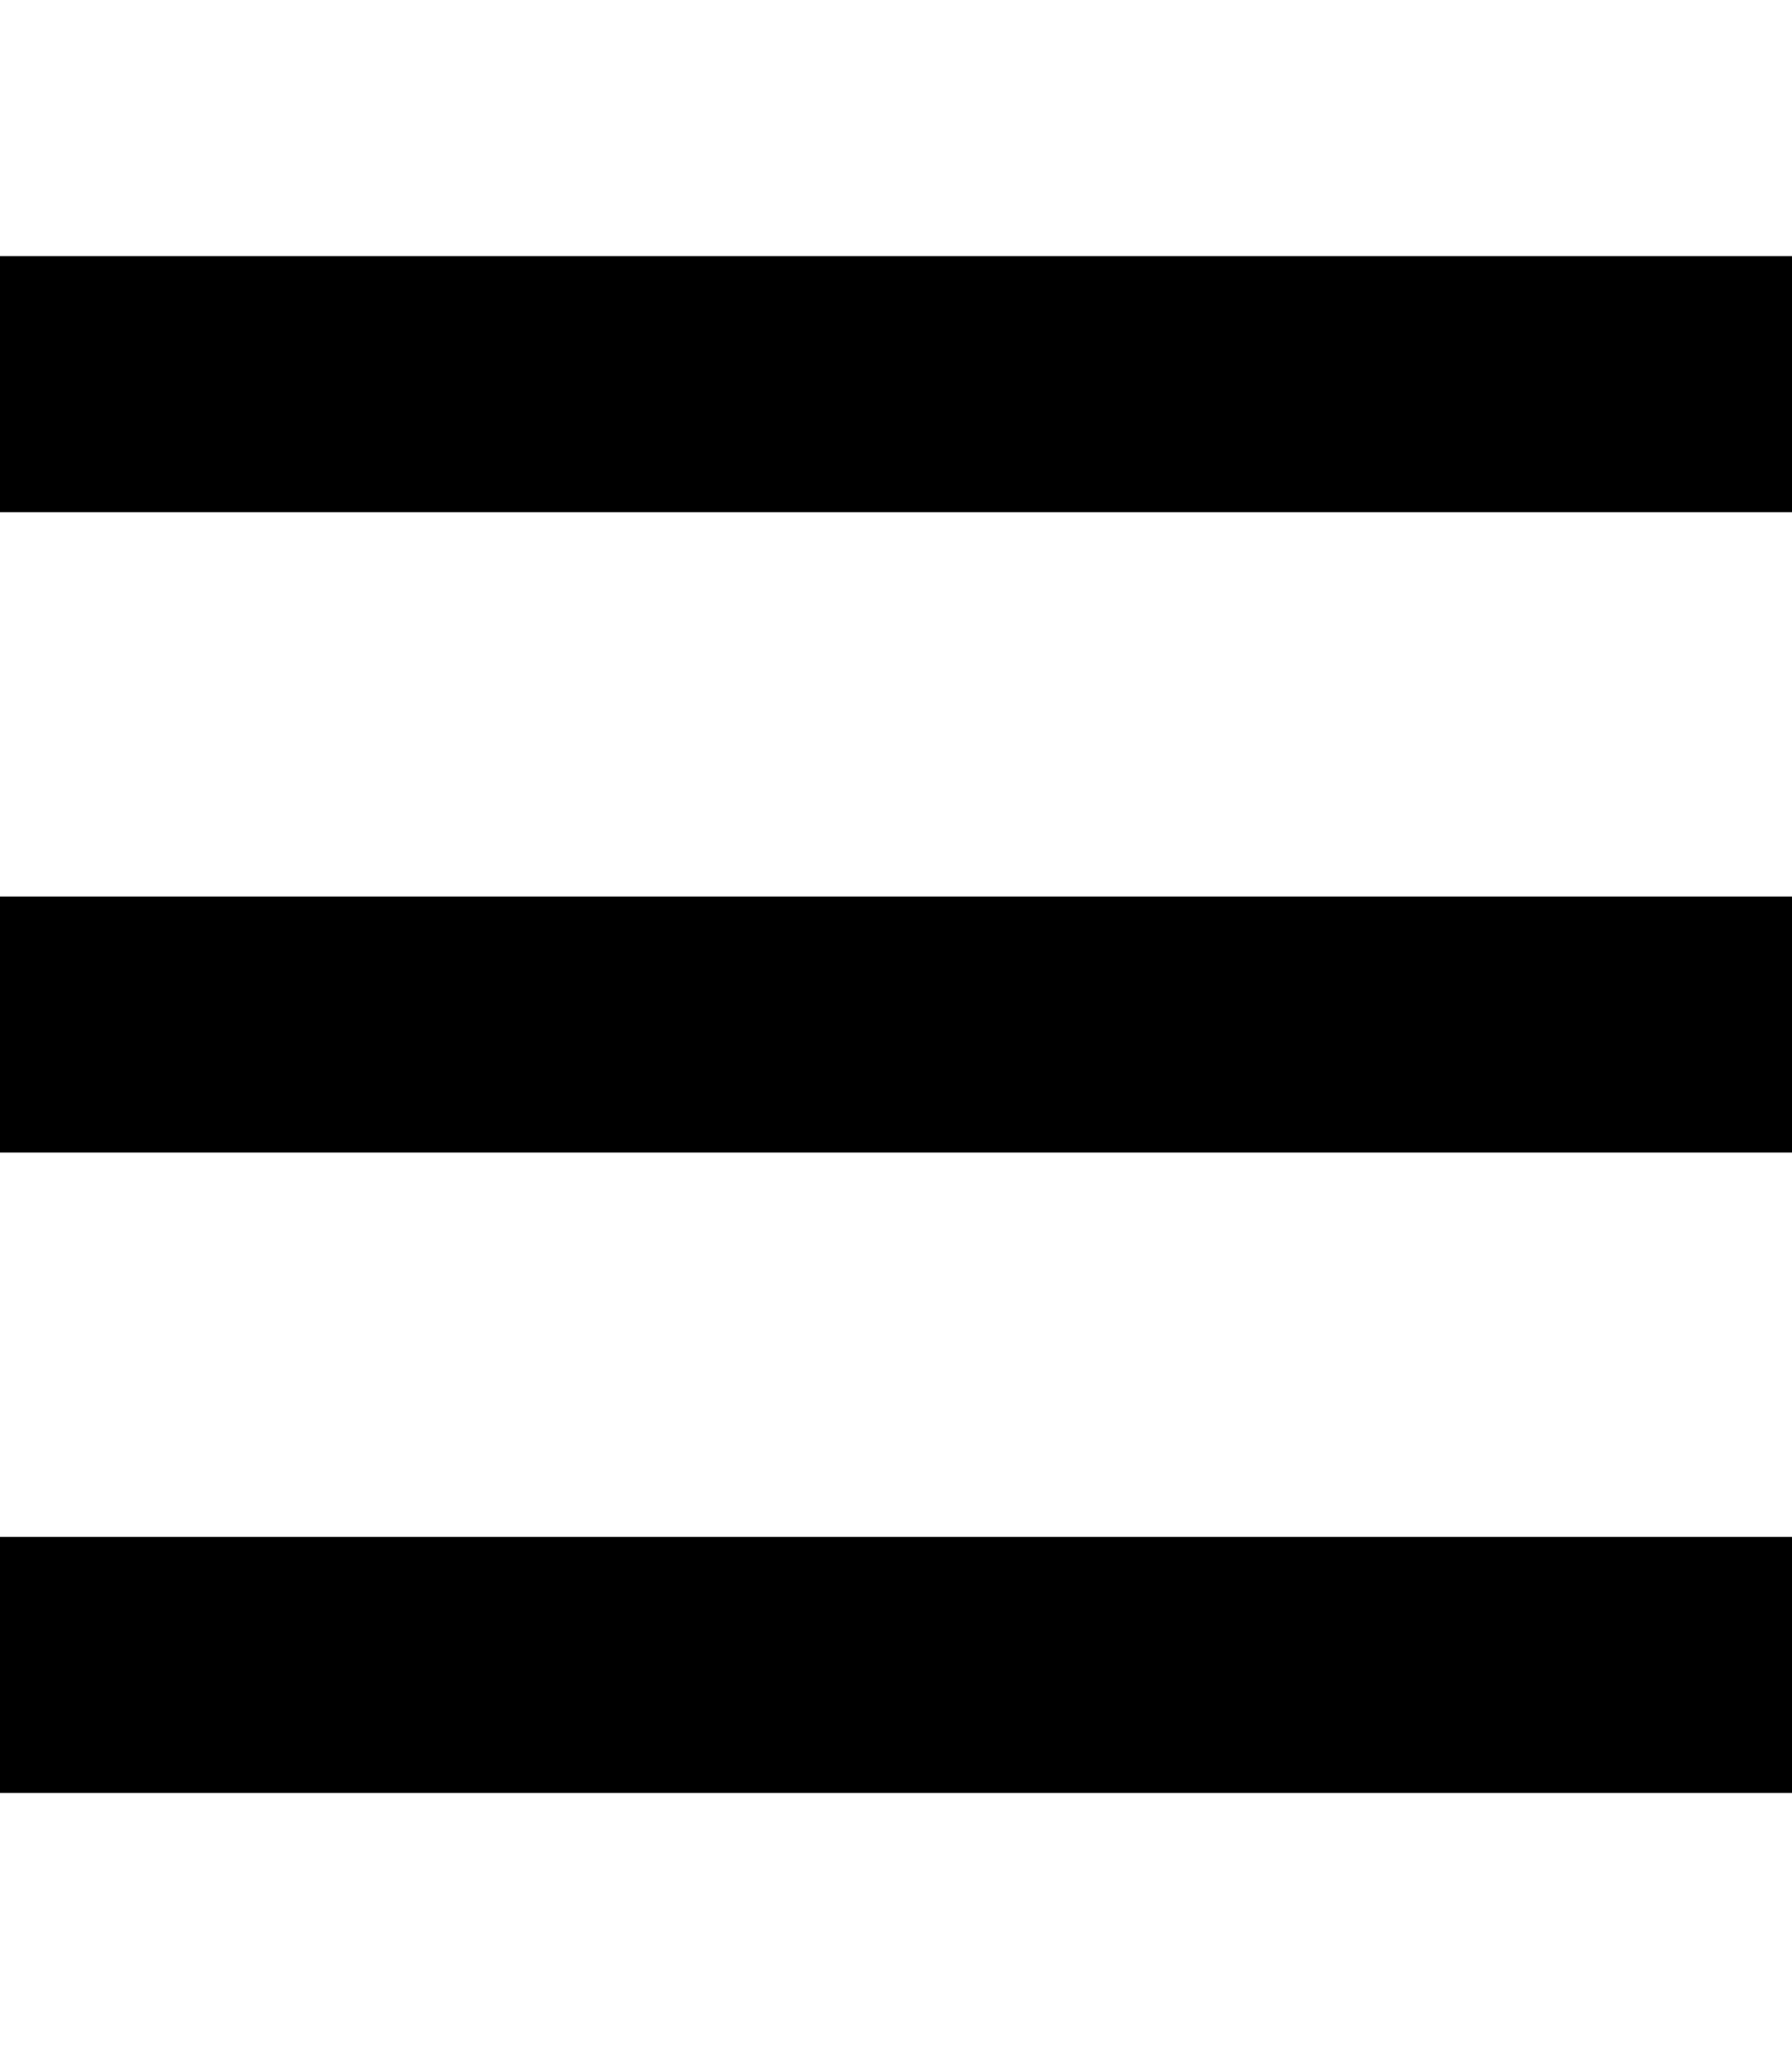 <svg xmlns="http://www.w3.org/2000/svg" viewBox="0 0 448 512"><!--! Font Awesome Pro 6.2.0 by @fontawesome - https://fontawesome.com License - https://fontawesome.com/license (Commercial License) Copyright 2022 Fonticons, Inc. --><path d="M0 64H448v64H0V64zM0 224H448v64H0V224zM448 384v64H0V384H448z"/></svg>